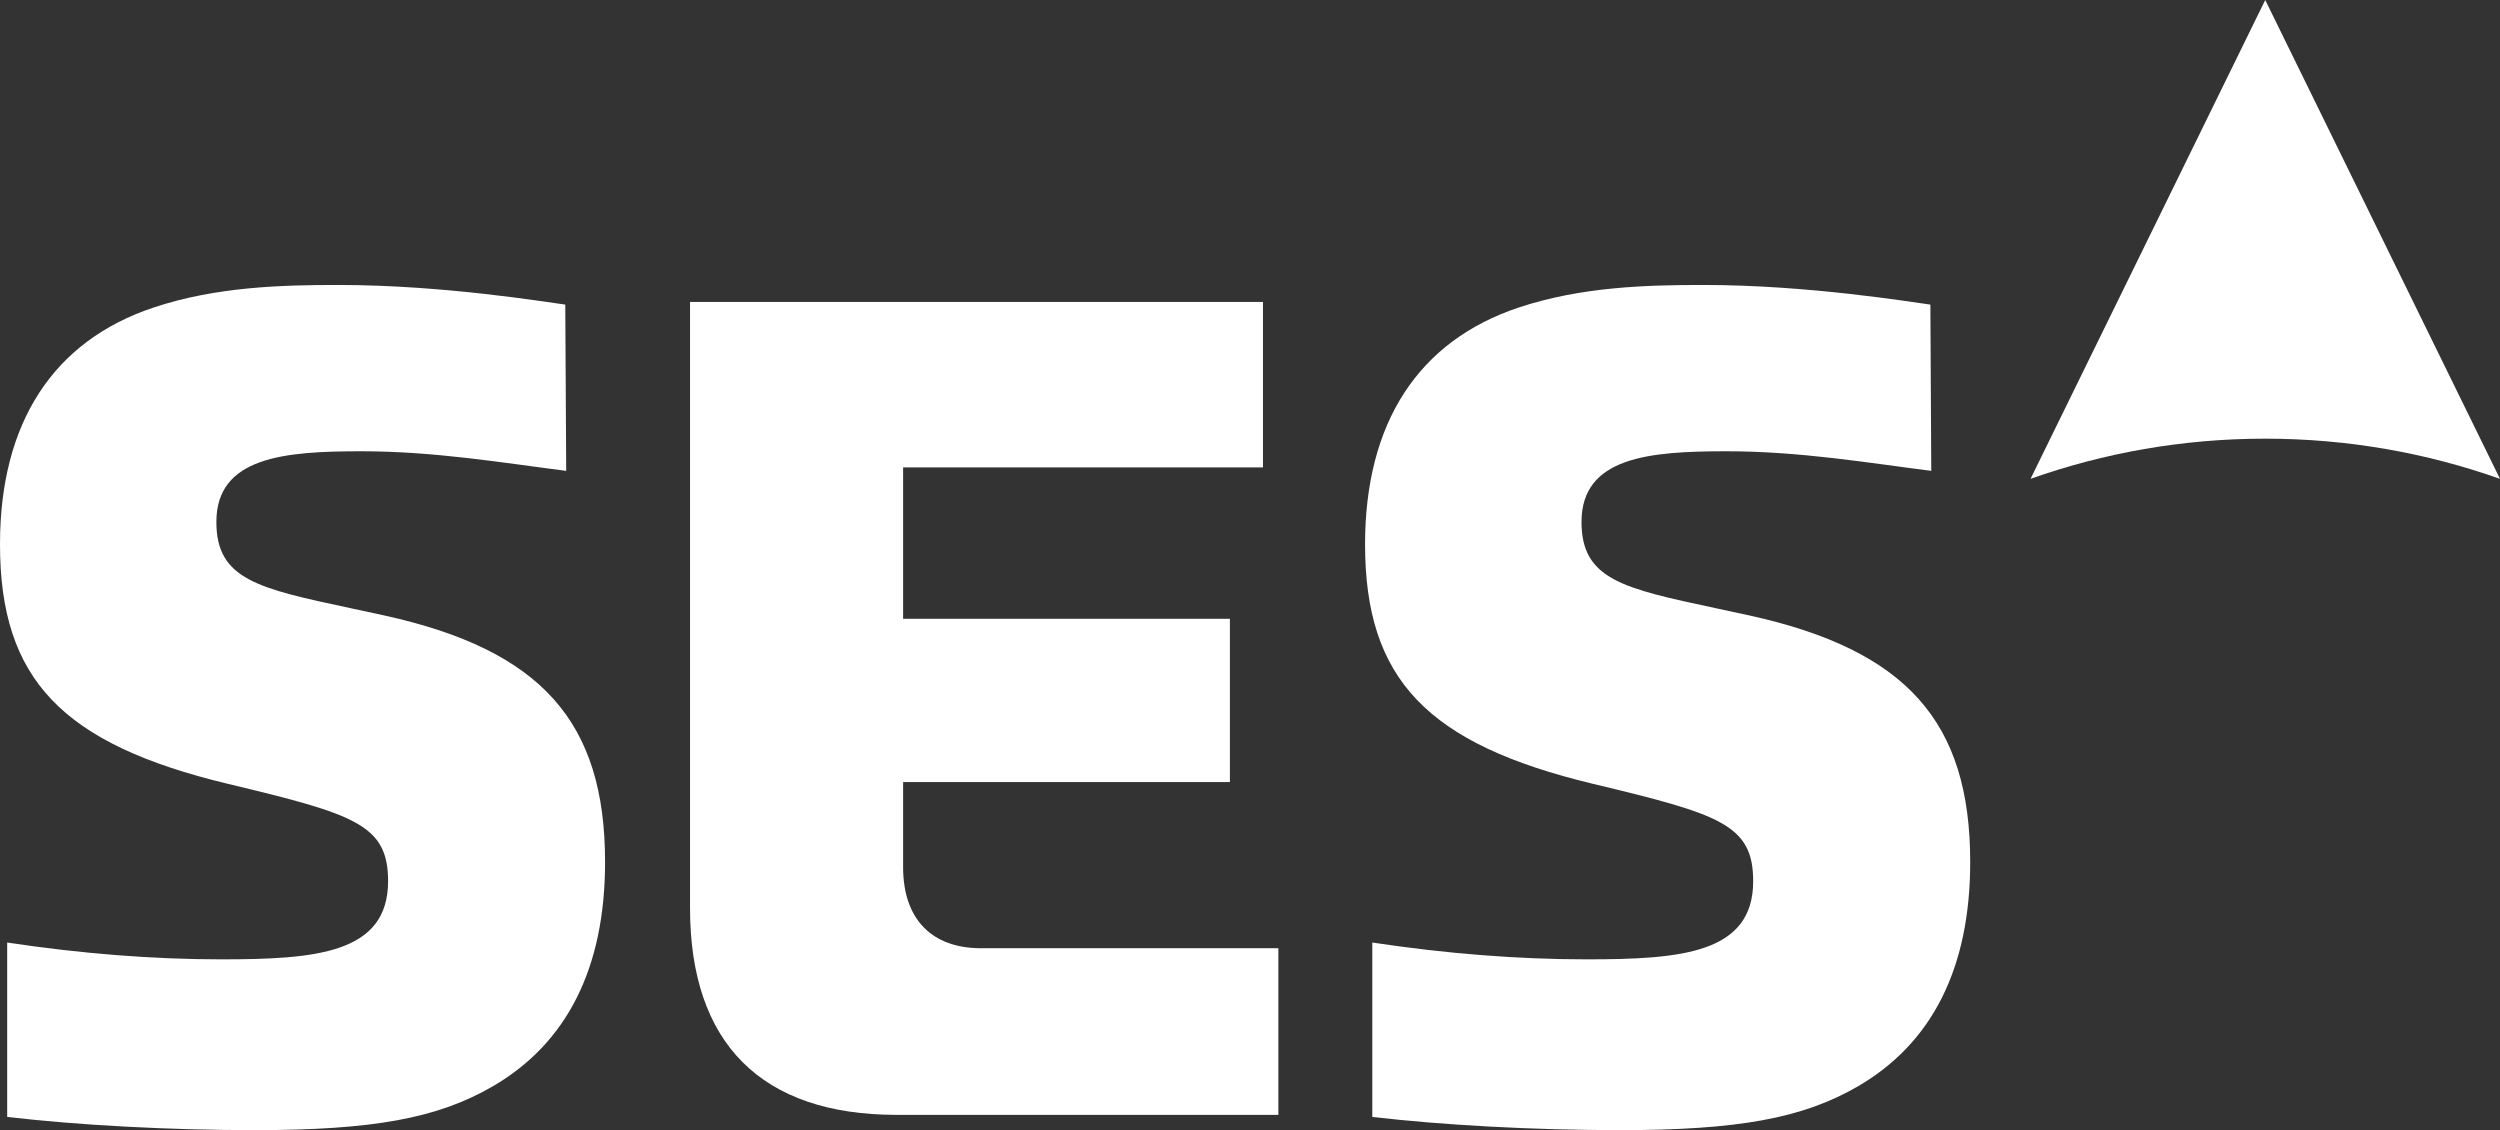 <svg width="73" height="33" viewBox="0 0 73 33" fill="none" xmlns="http://www.w3.org/2000/svg">
<rect x="0" y="0" width="73" height="33" fill="#333333" stroke="none"/>
<g id="ses logo">
<path id="Fill 28" fill-rule="evenodd" clip-rule="evenodd" d="M20.149 8.817V26.517C20.149 30.468 22.235 32.554 26.182 32.554H37.328V27.688H28.641C27.198 27.688 26.371 26.827 26.371 25.326V22.913V22.837H26.447H35.913V18.069H26.447H26.371V17.992V13.725V13.648H26.447H36.879V8.817H20.149Z" fill="white"/>
<path id="Fill 29" fill-rule="evenodd" clip-rule="evenodd" d="M0.21 32.614C2.258 32.855 4.953 33 7.437 33C10.893 33 12.774 32.654 14.376 31.728C16.561 30.465 17.668 28.259 17.668 25.171C17.668 21.071 15.806 18.985 11.237 17.975C10.877 17.896 10.536 17.822 10.219 17.755C7.541 17.183 6.318 16.923 6.318 15.242C6.318 13.335 8.32 13.177 10.551 13.177C12.695 13.177 14.692 13.516 16.533 13.749L16.506 8.894C15.933 8.82 12.945 8.321 9.874 8.321C8.228 8.321 6.319 8.371 4.496 8.976C1.555 9.952 0 12.344 0 15.893C0 19.829 1.804 21.724 6.659 22.889C10.364 23.777 11.332 24.077 11.332 25.731C11.332 27.846 9.217 28.013 6.453 28.013C4.474 28.013 2.375 27.848 0.21 27.522V32.614Z" fill="white"/>
<path id="Fill 30" fill-rule="evenodd" clip-rule="evenodd" d="M40.071 32.614C42.118 32.855 44.815 33 47.3 33C50.753 33 52.635 32.654 54.239 31.728C56.423 30.465 57.53 28.259 57.53 25.171C57.53 21.071 55.667 18.985 51.099 17.975C50.737 17.896 50.399 17.822 50.08 17.755C47.401 17.183 46.18 16.923 46.18 15.242C46.18 13.335 48.182 13.177 50.412 13.177C52.556 13.177 54.553 13.516 56.393 13.749L56.367 8.894C55.795 8.82 52.807 8.321 49.736 8.321C48.09 8.321 46.181 8.371 44.357 8.976C41.415 9.953 39.86 12.344 39.86 15.893C39.86 19.829 41.666 21.724 46.52 22.889C50.224 23.777 51.193 24.077 51.193 25.731C51.193 27.846 49.079 28.013 46.315 28.013C44.336 28.013 42.235 27.848 40.071 27.522V32.614Z" fill="white"/>
<path id="Fill 31" fill-rule="evenodd" clip-rule="evenodd" d="M66.145 0L73 13.983C70.858 13.224 68.548 12.809 66.143 12.809C63.739 12.809 61.432 13.223 59.292 13.982L66.145 0Z" fill="white"/>
</g>
</svg>
